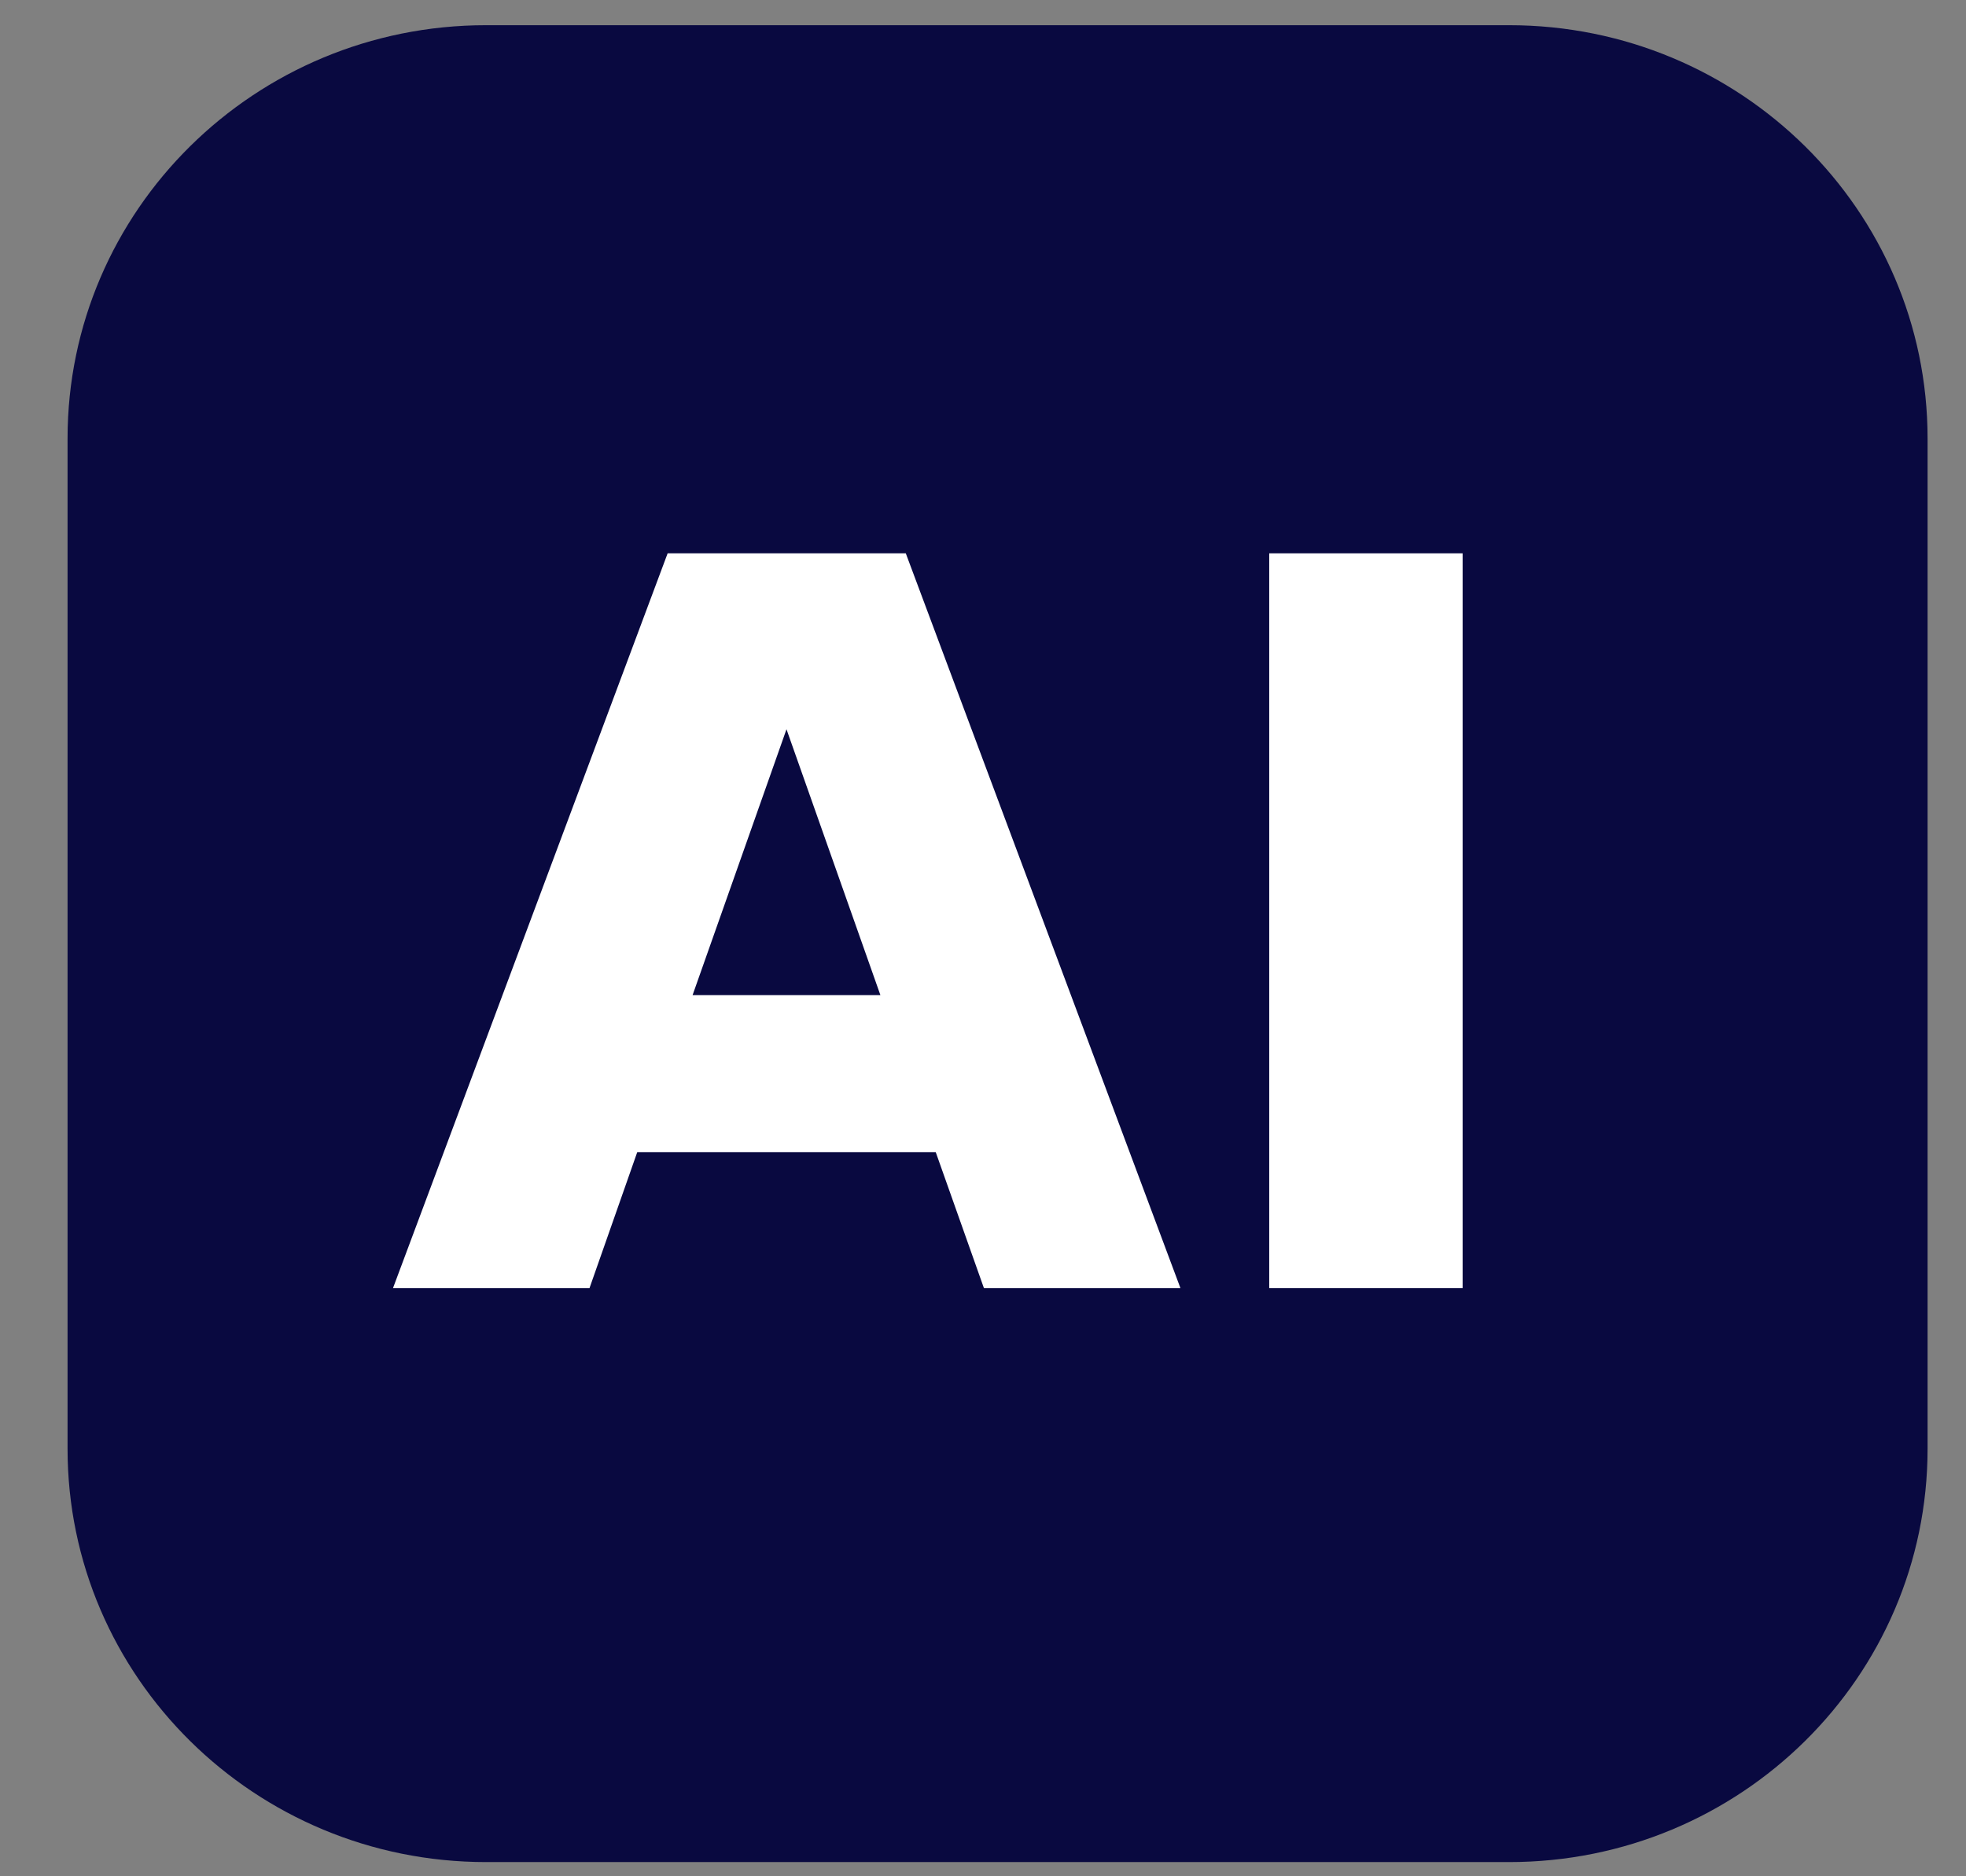 <svg width="22" height="21" viewBox="0 0 22 21" fill="none" xmlns="http://www.w3.org/2000/svg">
<rect x="0" y="0" width="22" height="21" fill="#808080" stroke="none"/>
<path d="M0.756 4.908C0.756 2.353 2.853 0.282 5.439 0.282H16.887C19.474 0.282 21.57 2.353 21.57 4.908V16.215C21.57 18.77 19.474 20.841 16.887 20.841H5.439C2.853 20.841 0.756 18.77 0.756 16.215V4.908Z" fill="#090940"/>
<path d="M11.01 14.416L10.471 12.895H7.131L6.597 14.416H4.398L7.471 6.193H10.136L13.209 14.416H11.01ZM7.75 11.138H9.852L8.801 8.162L7.75 11.138Z" fill="white"/>
<path d="M14.203 14.416V6.193H16.367V14.416H14.203Z" fill="white"/>
</svg>
